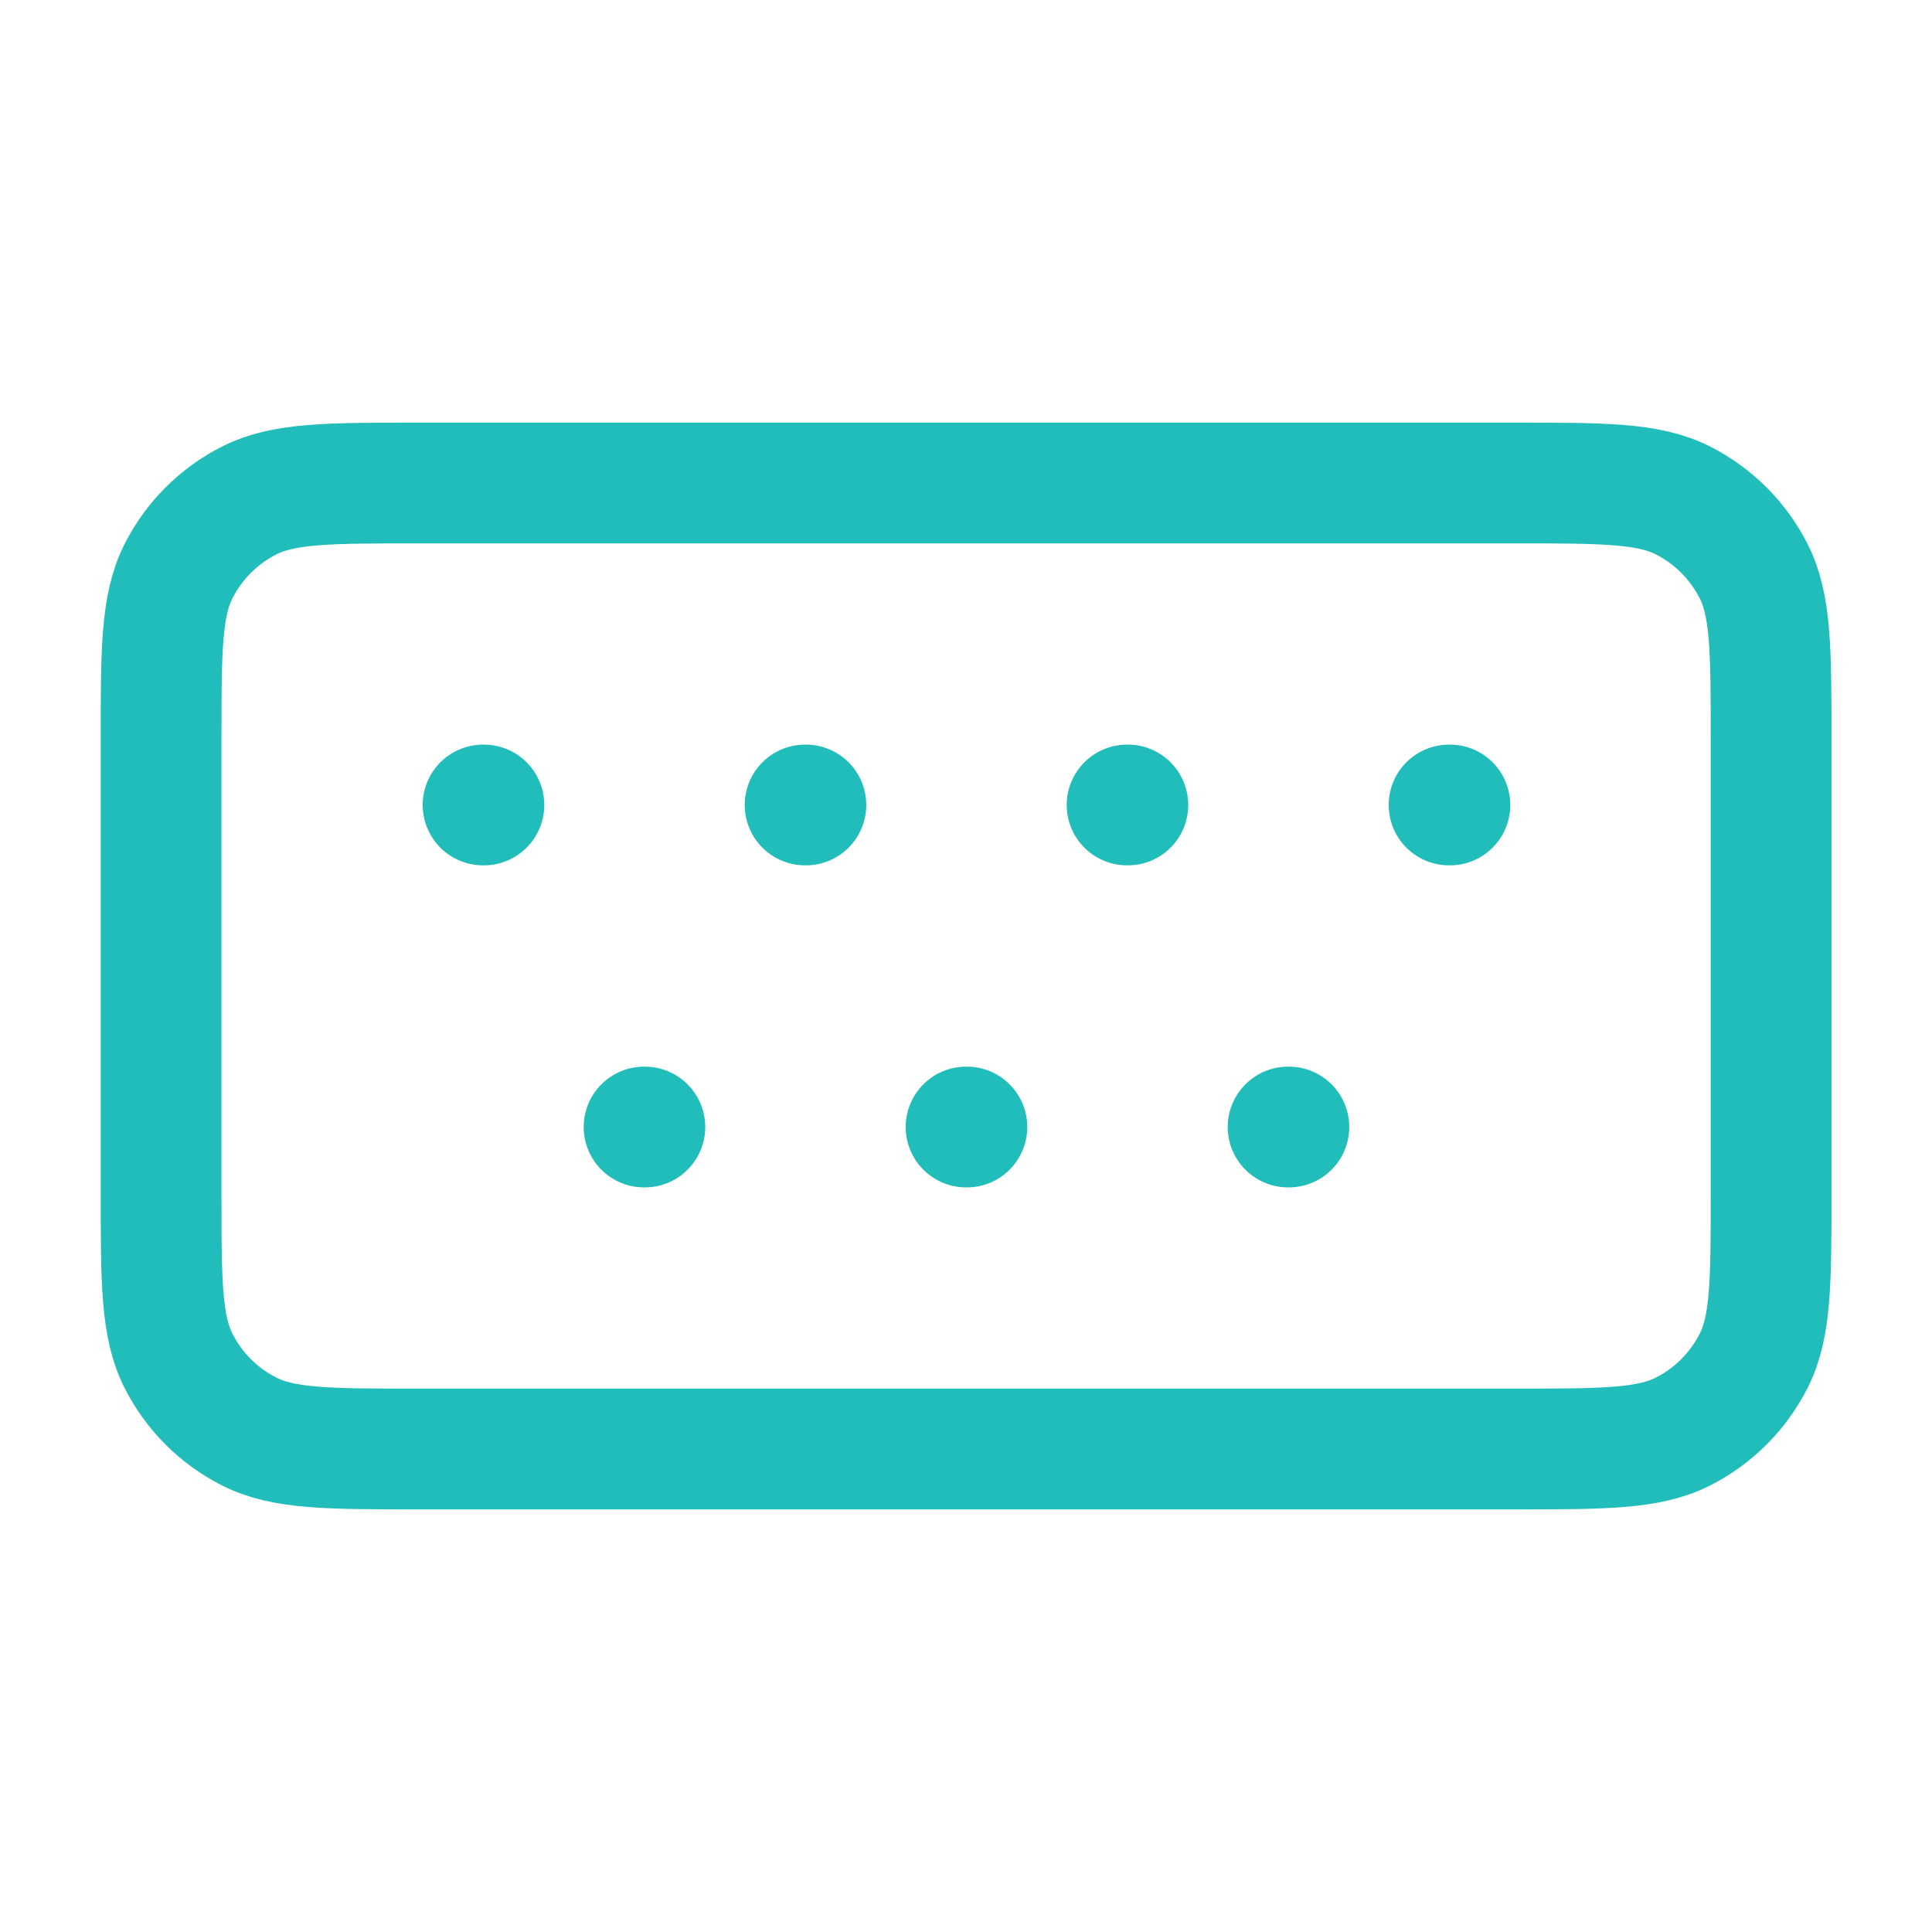 <svg width="32" height="32" viewBox="0 0 32 32" fill="none" xmlns="http://www.w3.org/2000/svg">
<path d="M8.001 13.333H8.015M10.668 18.667H10.681M13.335 13.333H13.348M16.001 18.667H16.015M18.668 13.333H18.681M21.335 18.667H21.348M24.001 13.333H24.015M6.935 24H25.068C26.561 24 27.308 24 27.879 23.709C28.38 23.454 28.788 23.046 29.044 22.544C29.335 21.974 29.335 21.227 29.335 19.733V12.267C29.335 10.773 29.335 10.027 29.044 9.456C28.788 8.954 28.38 8.546 27.879 8.291C27.308 8 26.561 8 25.068 8H6.935C5.441 8 4.694 8 4.124 8.291C3.622 8.546 3.214 8.954 2.959 9.456C2.668 10.027 2.668 10.773 2.668 12.267V19.733C2.668 21.227 2.668 21.974 2.959 22.544C3.214 23.046 3.622 23.454 4.124 23.709C4.694 24 5.441 24 6.935 24Z" stroke="#21BDBA" stroke-width="2" stroke-linecap="round" stroke-linejoin="round"/>
</svg>
